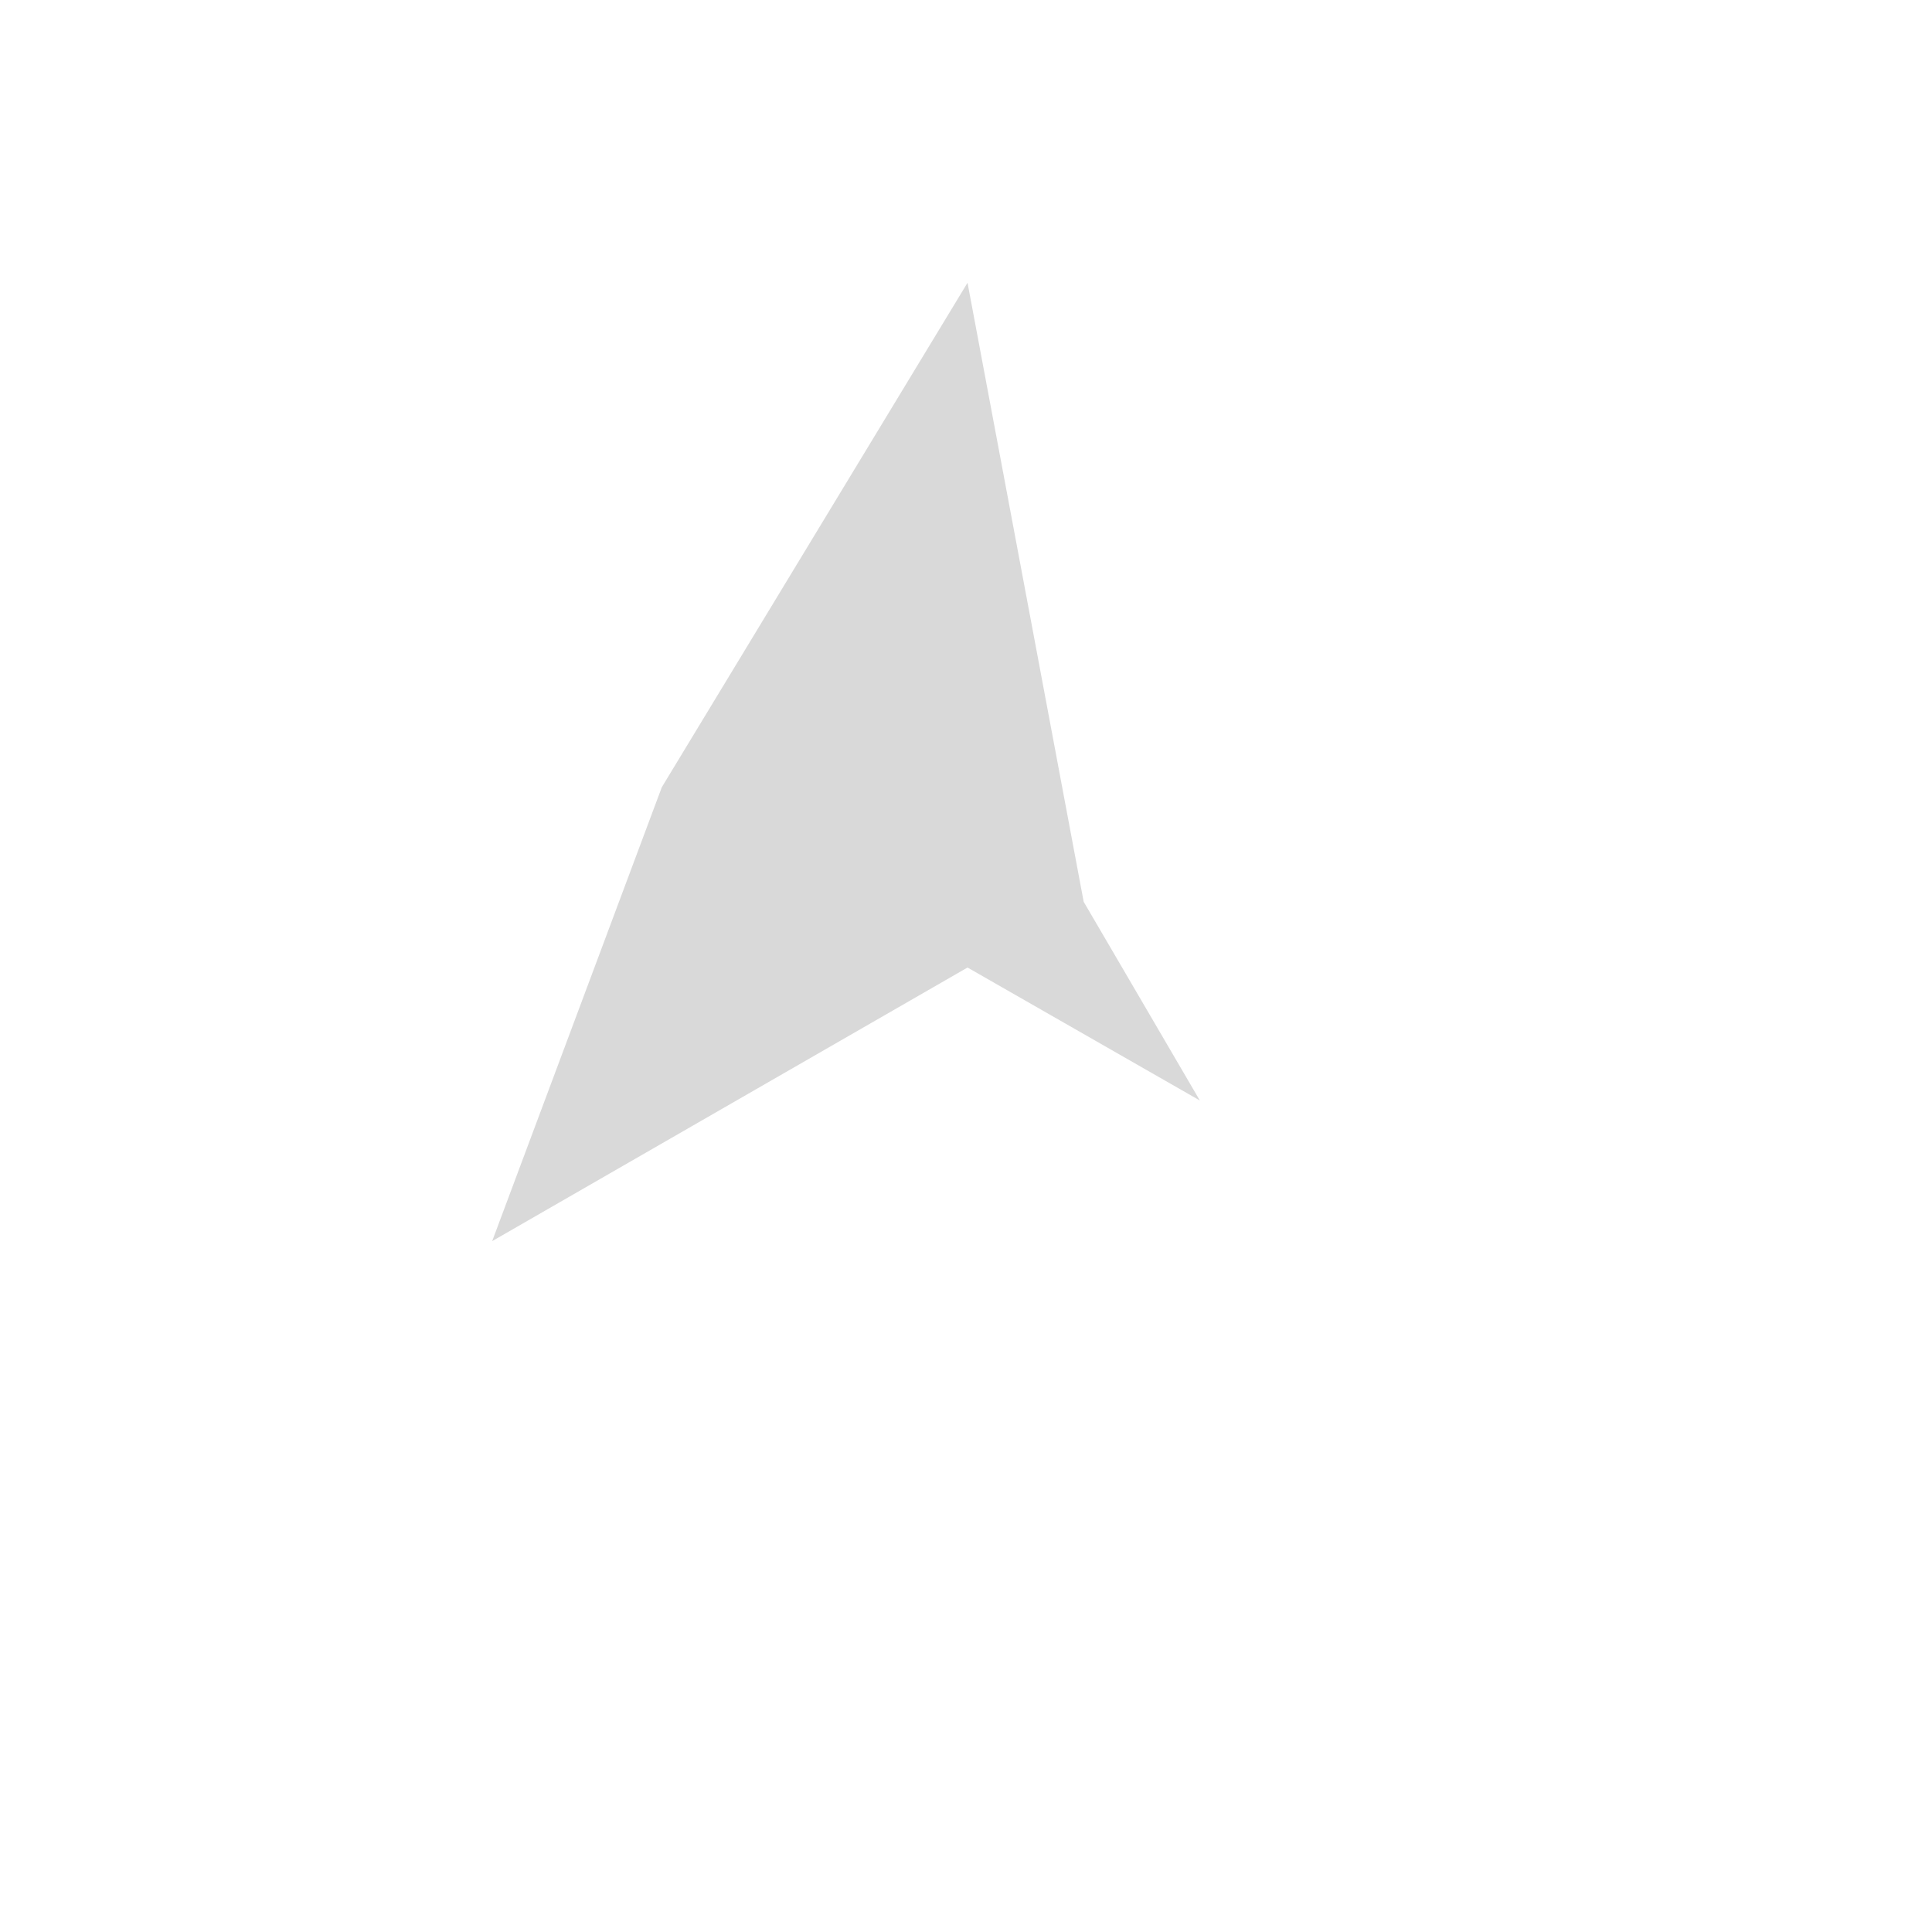 <?xml version="1.0" encoding="UTF-8"?> <svg xmlns="http://www.w3.org/2000/svg" width="632" height="632" viewBox="0 0 632 632" fill="none"><path d="M316.5 92.5L354.5 295L392.5 360L316.5 316.5L161 406L216.5 257.5L316.5 92.5Z" fill="black" fill-opacity="0.15"></path></svg> 